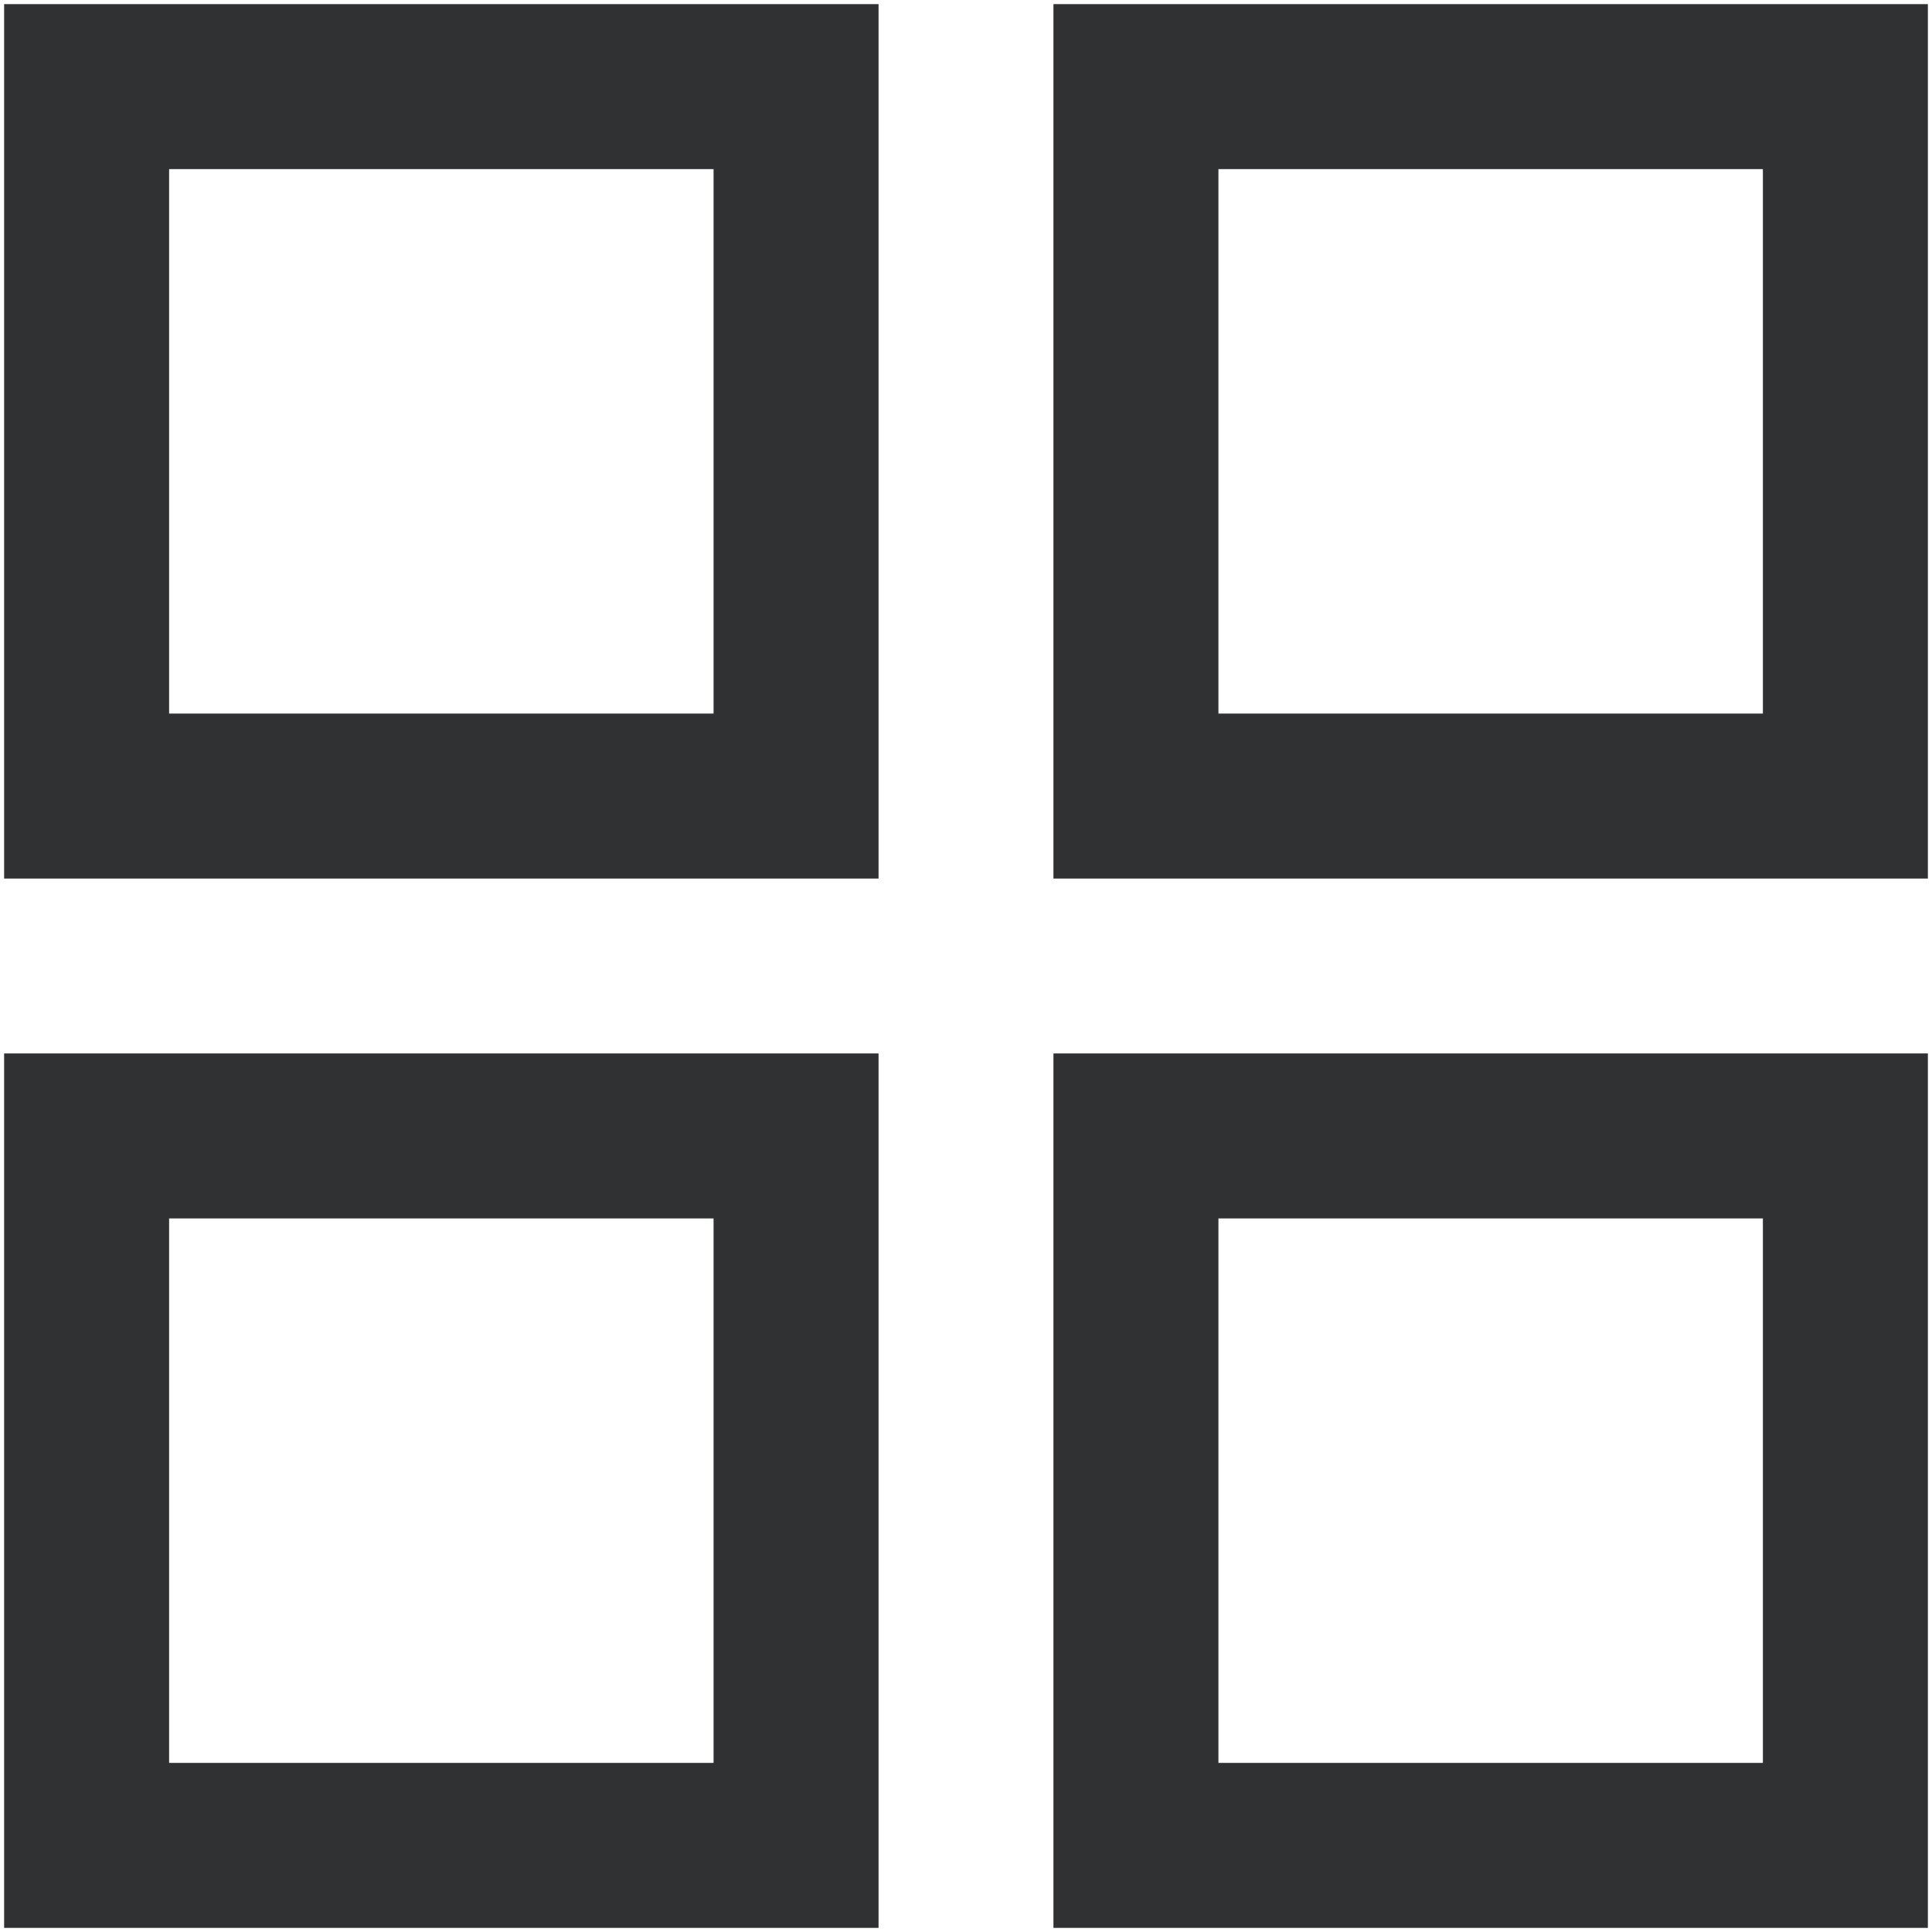<?xml version="1.0" encoding="utf-8"?>
<!-- Generator: Adobe Illustrator 24.1.0, SVG Export Plug-In . SVG Version: 6.00 Build 0)  -->
<svg version="1.1" id="Layer_2" xmlns="http://www.w3.org/2000/svg" xmlns:xlink="http://www.w3.org/1999/xlink" x="0px" y="0px"
	 viewBox="0 0 234.2 234.2" style="enable-background:new 0 0 234.2 234.2;" xml:space="preserve">
<style type="text/css">
	.st0{fill:#2F3132;}
</style>
<g>
	<path class="st0" d="M213.7,20.5v66h-66v-66H213.7 M86.5,20.5v66h-66v-66H86.5 M213.7,147.7v66h-66v-66H213.7 M86.5,147.7v66h-66
		v-66H86.5 M233.7,0.5h-106v106h106V0.5L233.7,0.5z M106.5,0.5H0.5v106h106V0.5L106.5,0.5z M233.7,127.7h-106v106h106V127.7
		L233.7,127.7z M106.5,127.7H0.5v106h106V127.7L106.5,127.7z"/>
</g>
</svg>
